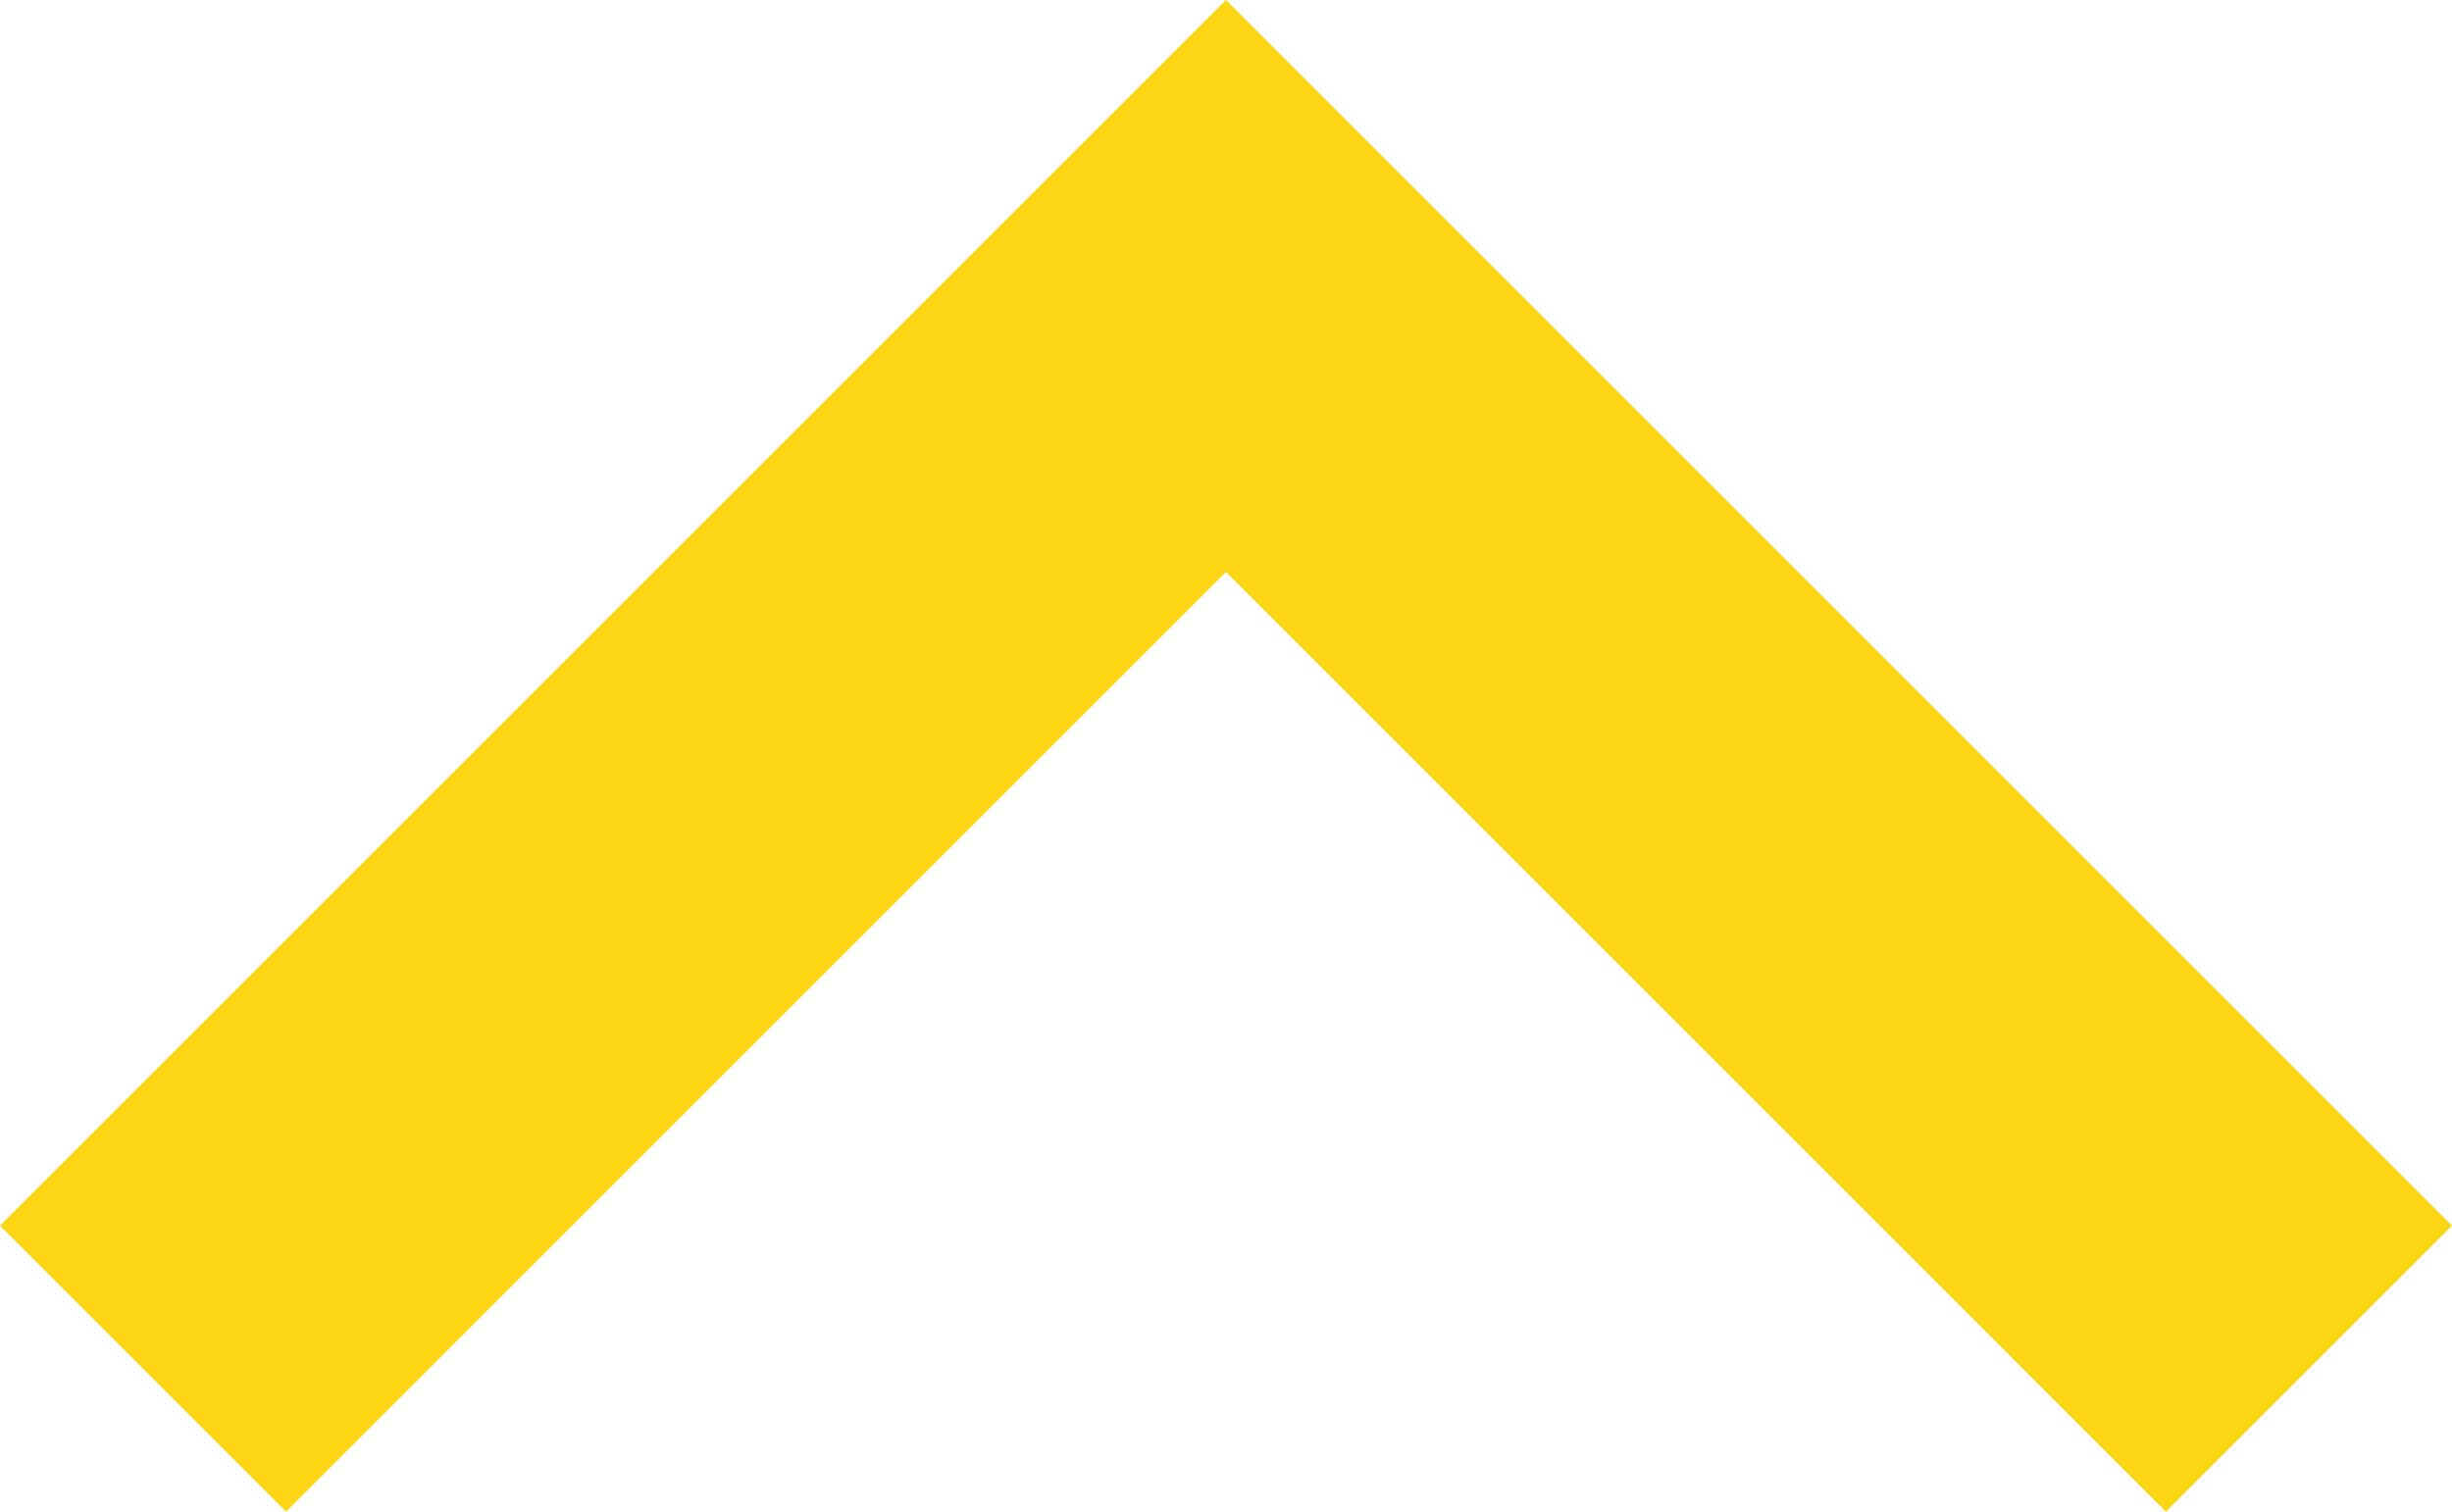 <?xml version="1.0" encoding="utf-8"?>
<!-- Generator: Adobe Illustrator 23.1.1, SVG Export Plug-In . SVG Version: 6.00 Build 0)  -->
<svg version="1.1" id="Capa_1" xmlns="http://www.w3.org/2000/svg" xmlns:xlink="http://www.w3.org/1999/xlink" x="0px" y="0px"
	 viewBox="0 0 306 188.7" style="enable-background:new 0 0 306 188.7;" xml:space="preserve">
<style type="text/css">
	.st0{fill:#FCD615;}
</style>
<g>
	<g id="chevron-right">
		<polygon class="st0" points="0,153 35.7,188.7 153,71.4 270.3,188.7 306,153 153,0 		"/>
	</g>
</g>
</svg>
